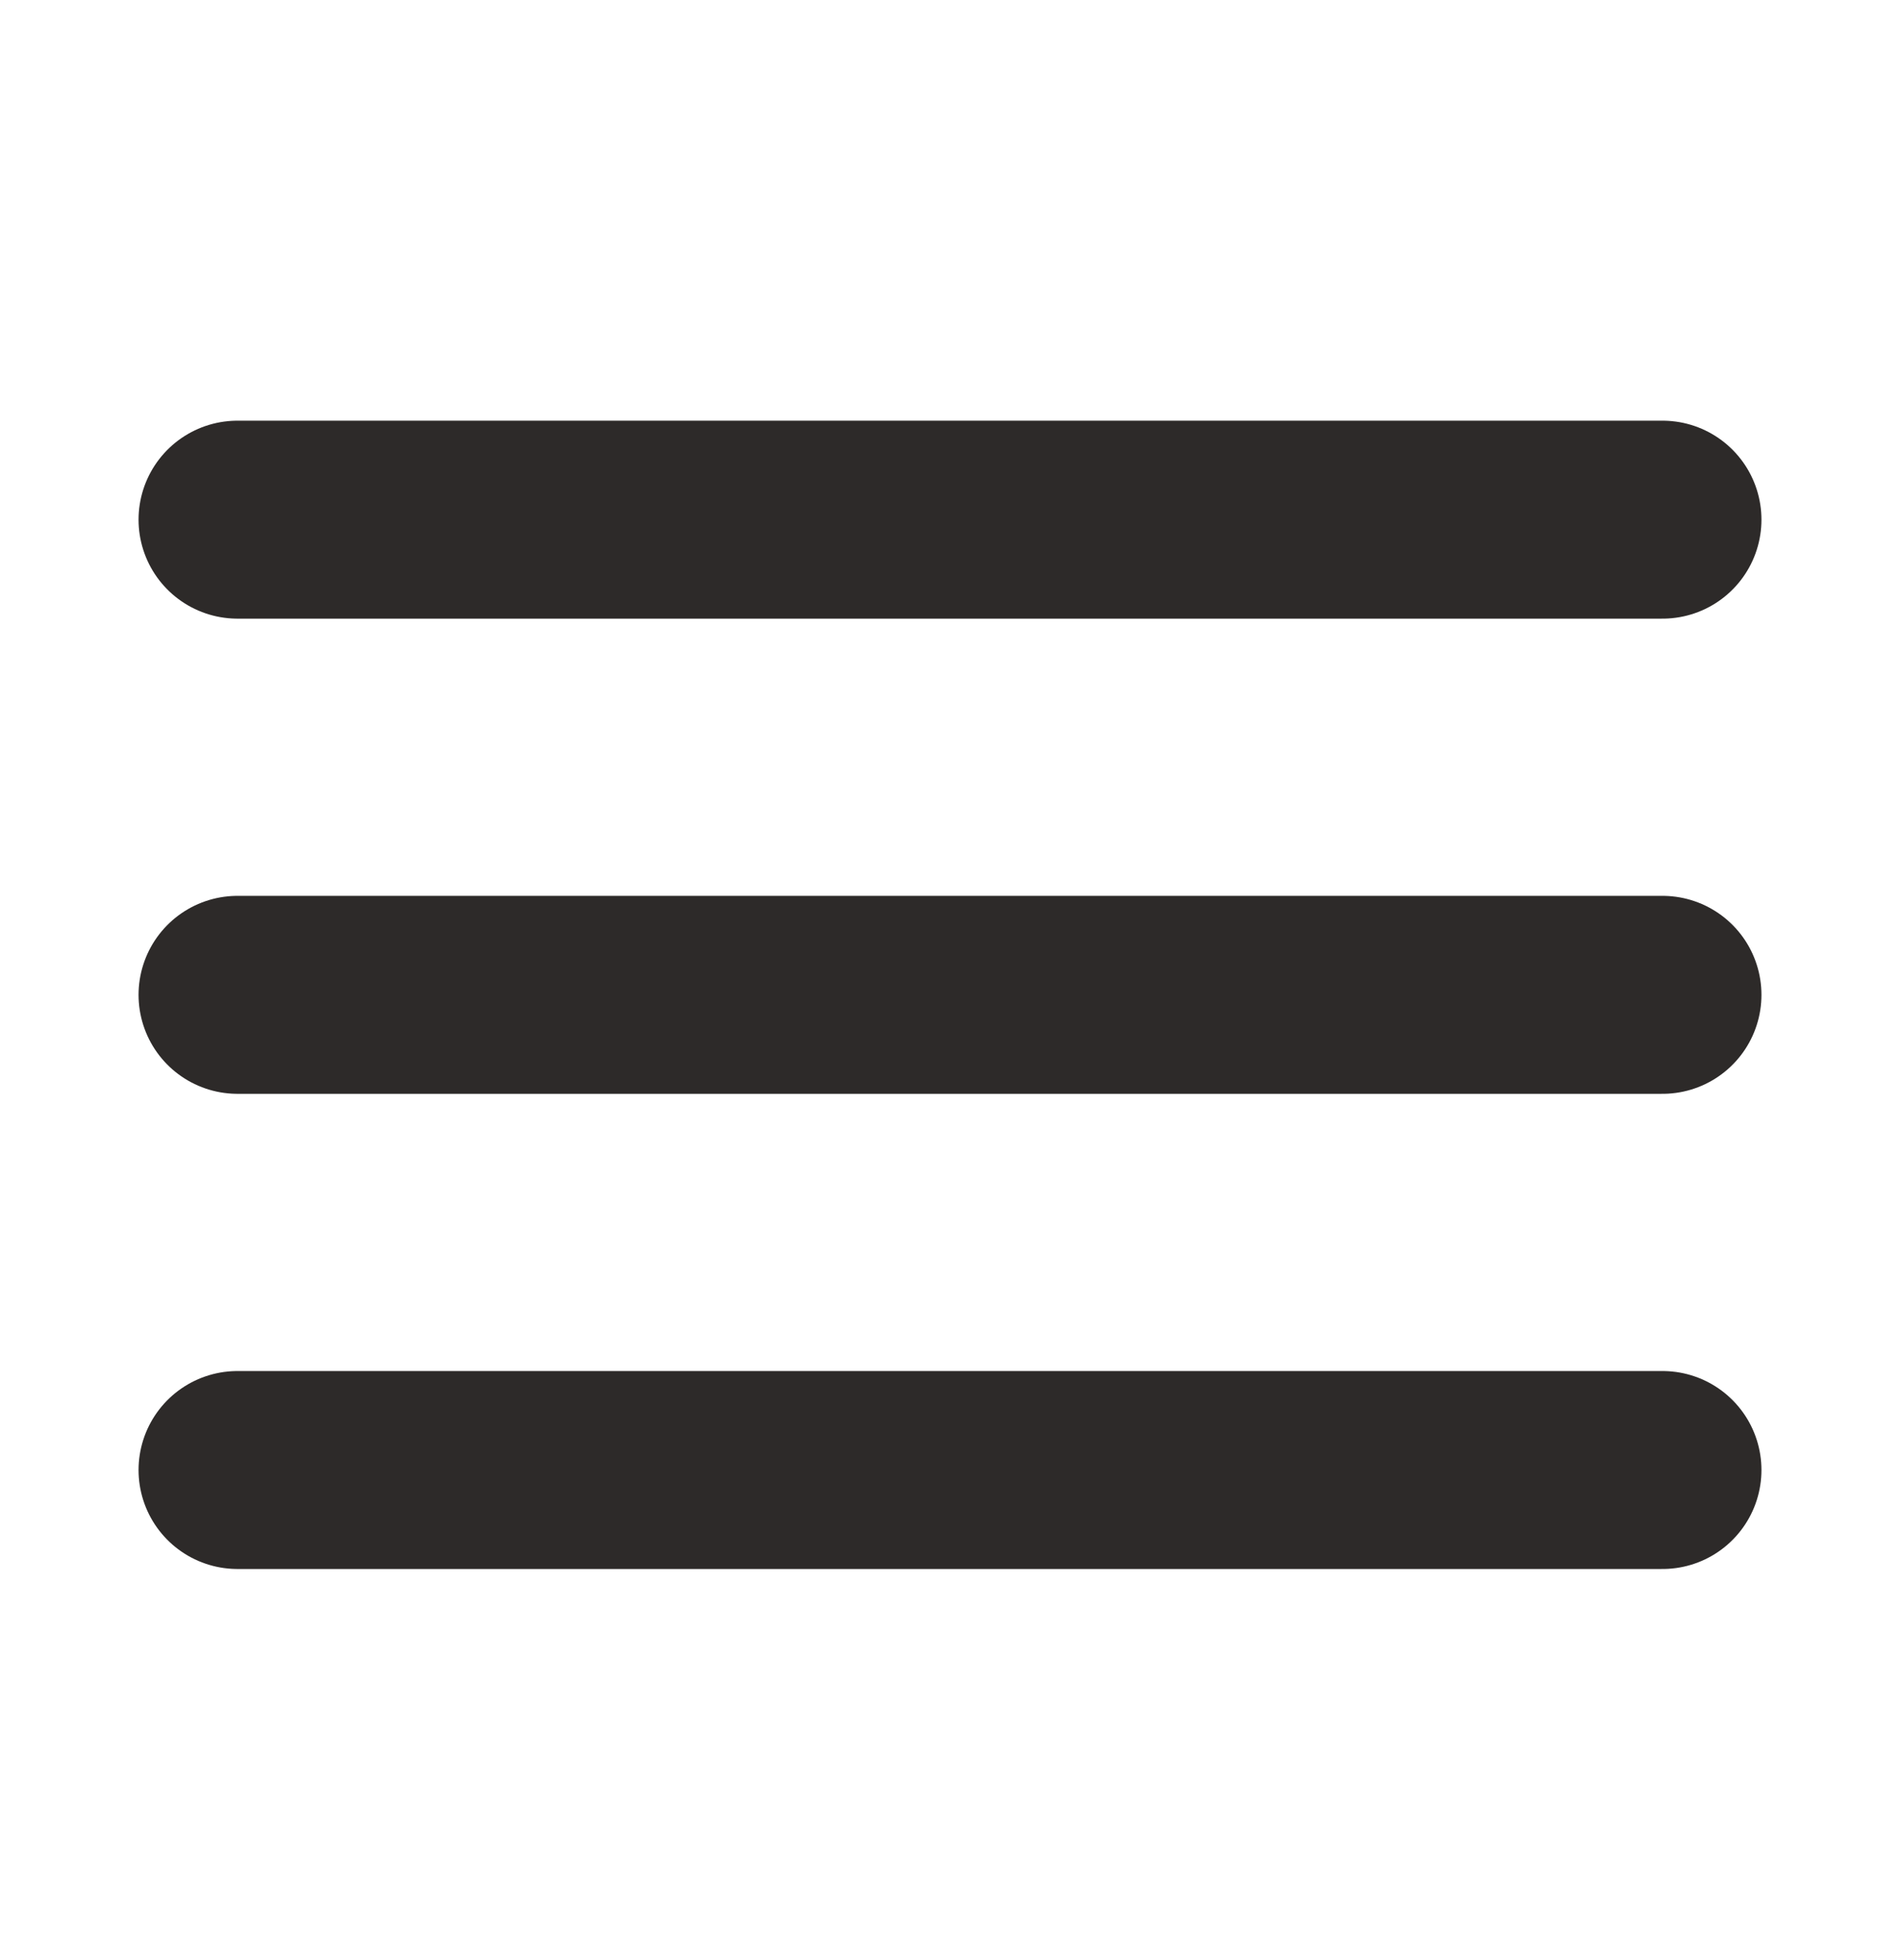 <?xml version="1.0" encoding="UTF-8"?>
<svg width="32px" height="33px" viewBox="0 0 32 33" version="1.1" xmlns="http://www.w3.org/2000/svg" xmlns:xlink="http://www.w3.org/1999/xlink">
    <title>icon-menu-toggle</title>
    <g id="icon-menu-toggle" stroke="none" fill="none" transform="translate(0, 0.749)" stroke-linecap="round" stroke-linejoin="round" stroke-width="3.333">
        <path d="M4,8 L28,8 M4,16 L28,16 M4,24 L28,24" id="Shape" stroke="#2D2A29"></path>
    </g>
</svg>